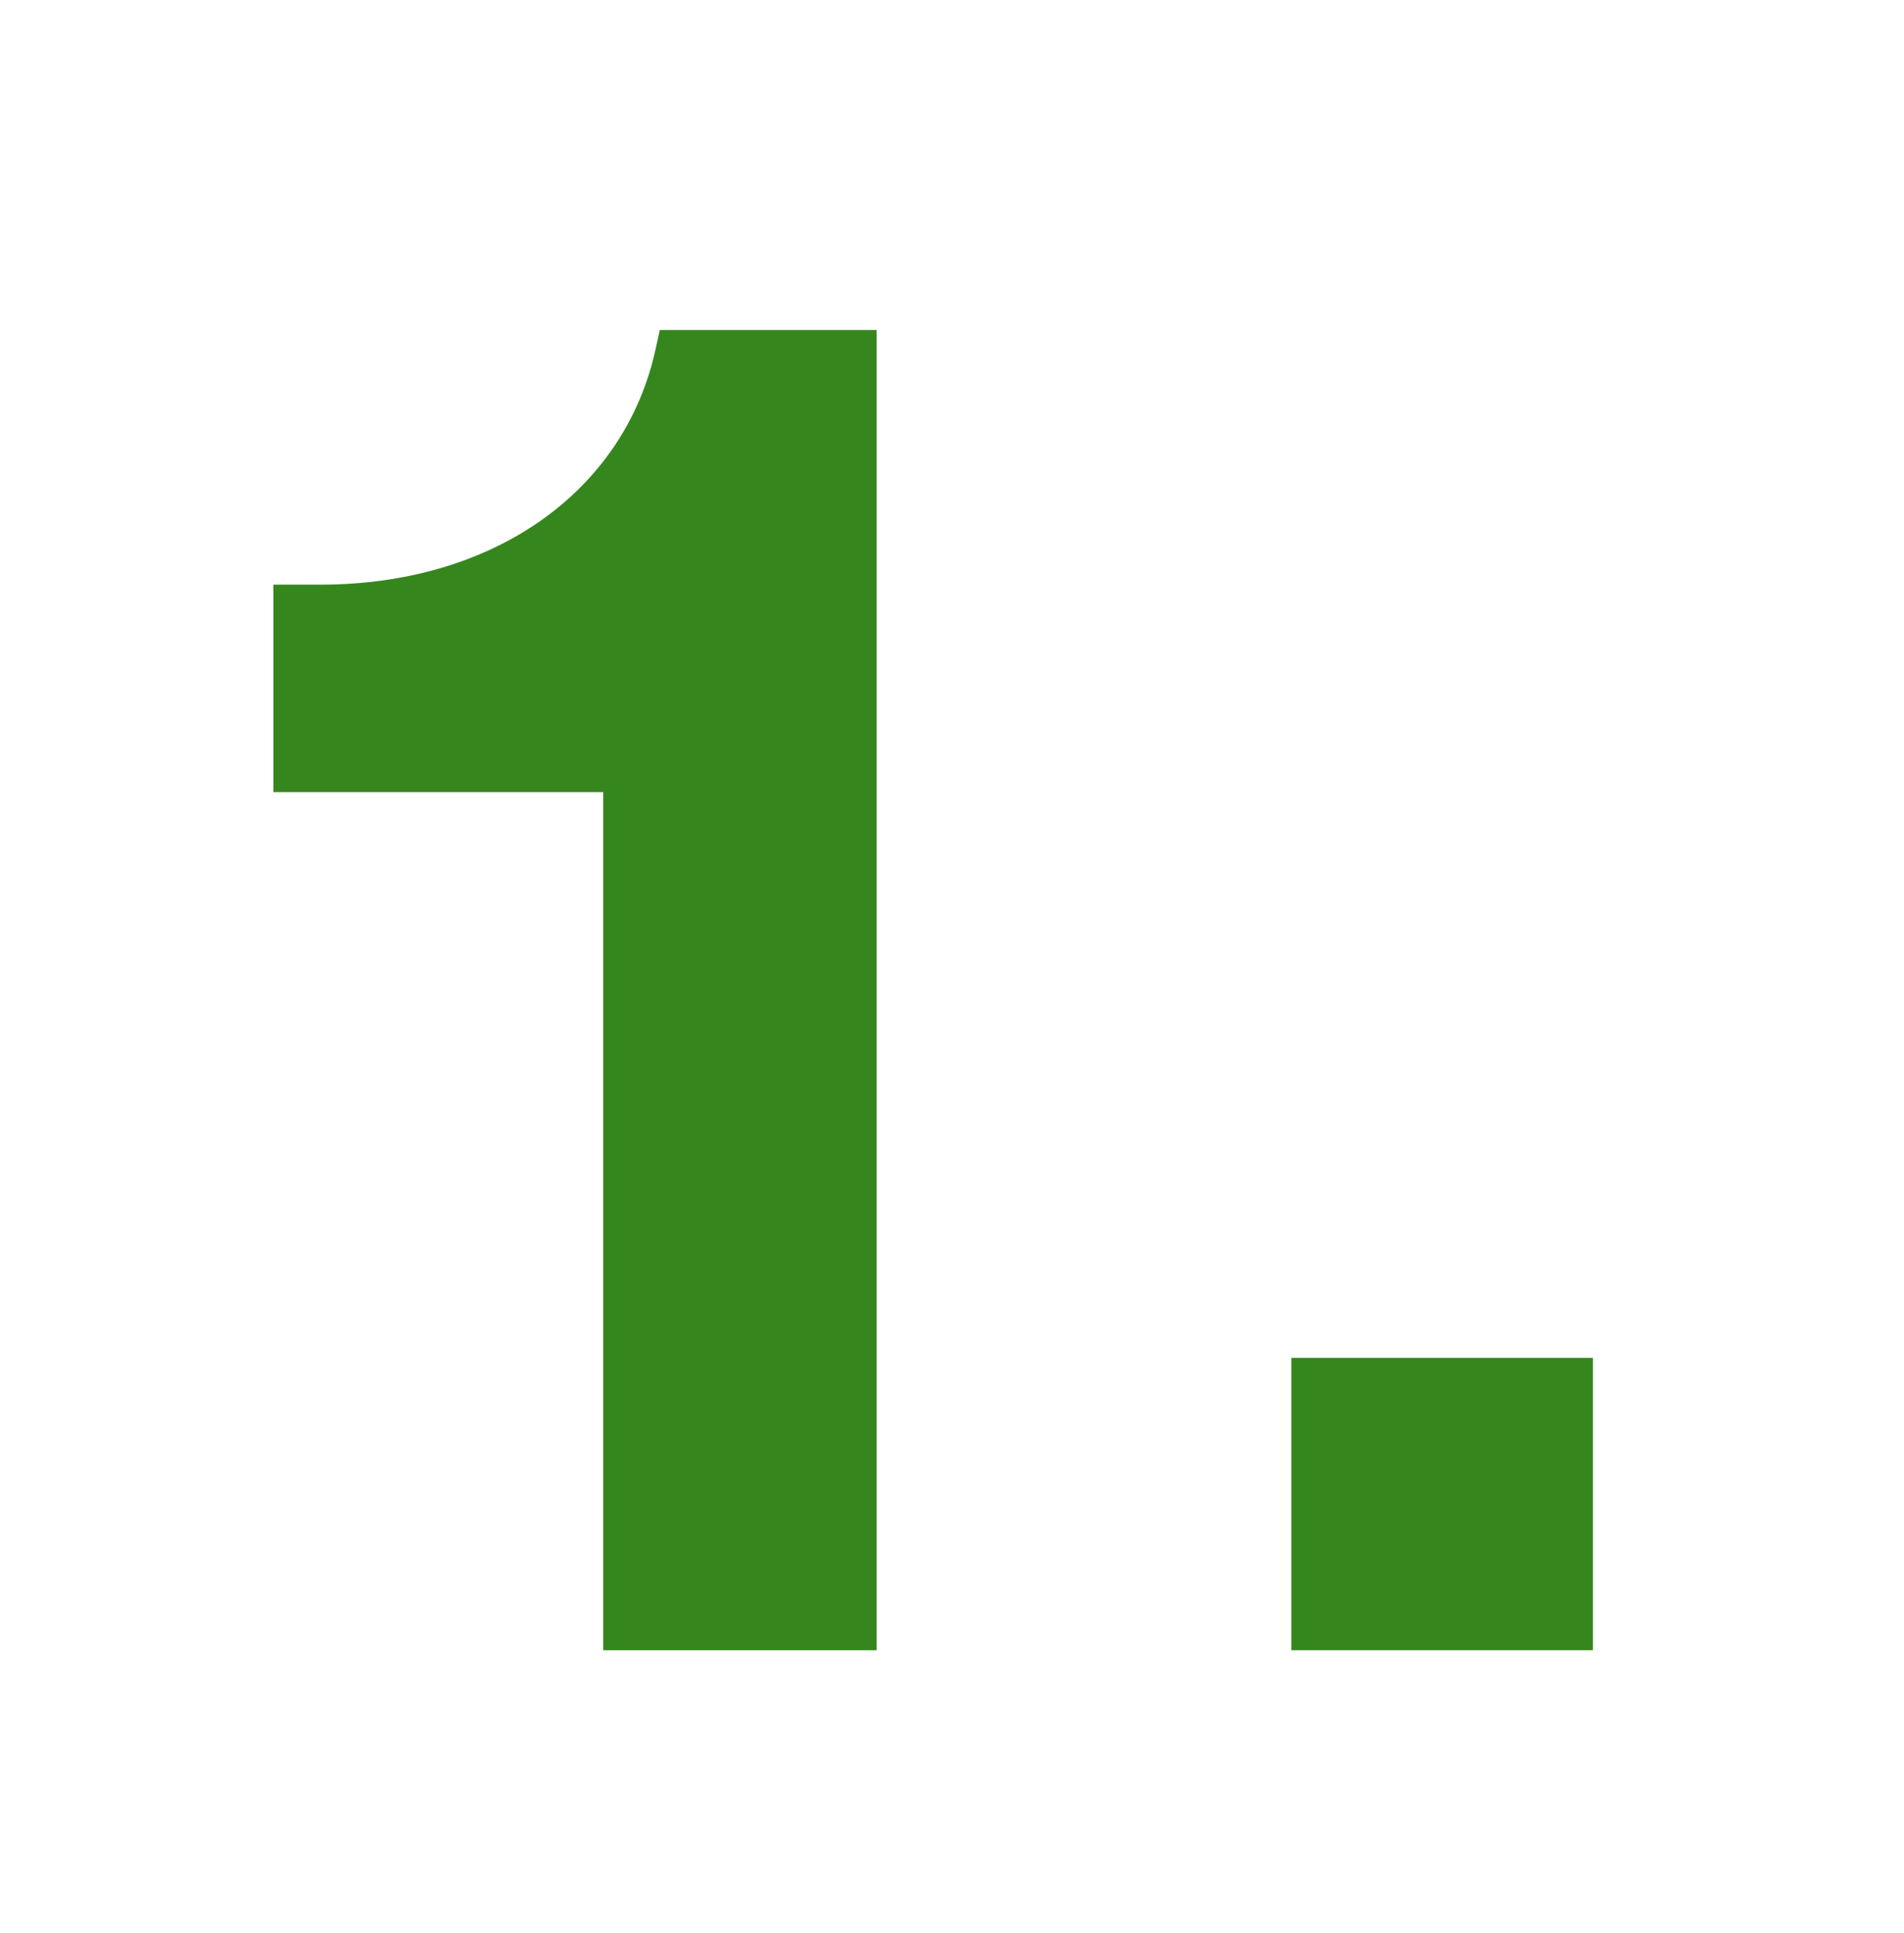 <?xml version="1.0" standalone="no"?>
<!DOCTYPE svg PUBLIC "-//W3C//DTD SVG 20010904//EN"
 "http://www.w3.org/TR/2001/REC-SVG-20010904/DTD/svg10.dtd">
<svg version="1.0" xmlns="http://www.w3.org/2000/svg"
 width="202pt" height="205pt" viewBox="0 0 202 205"
 preserveAspectRatio="xMidYMid meet">
<g transform="translate(0,205) scale(0.1,-0.1)"
fill="#35871D" stroke="none">


<path d="M694 1673 c-36 -148 -174 -243 -354 -243 l-50 0 0 -110 0 -110 175 0
175 0 0 -455 0 -455 145 0 145 0 0 700 0 700 -115 0 -115 0 -6 -27z"/>
<path d="M1370 455 l0 -155 160 0 160 0 0 155 0 155 -160 0 -160 0 0 -155z"/>

</g>
</svg>

